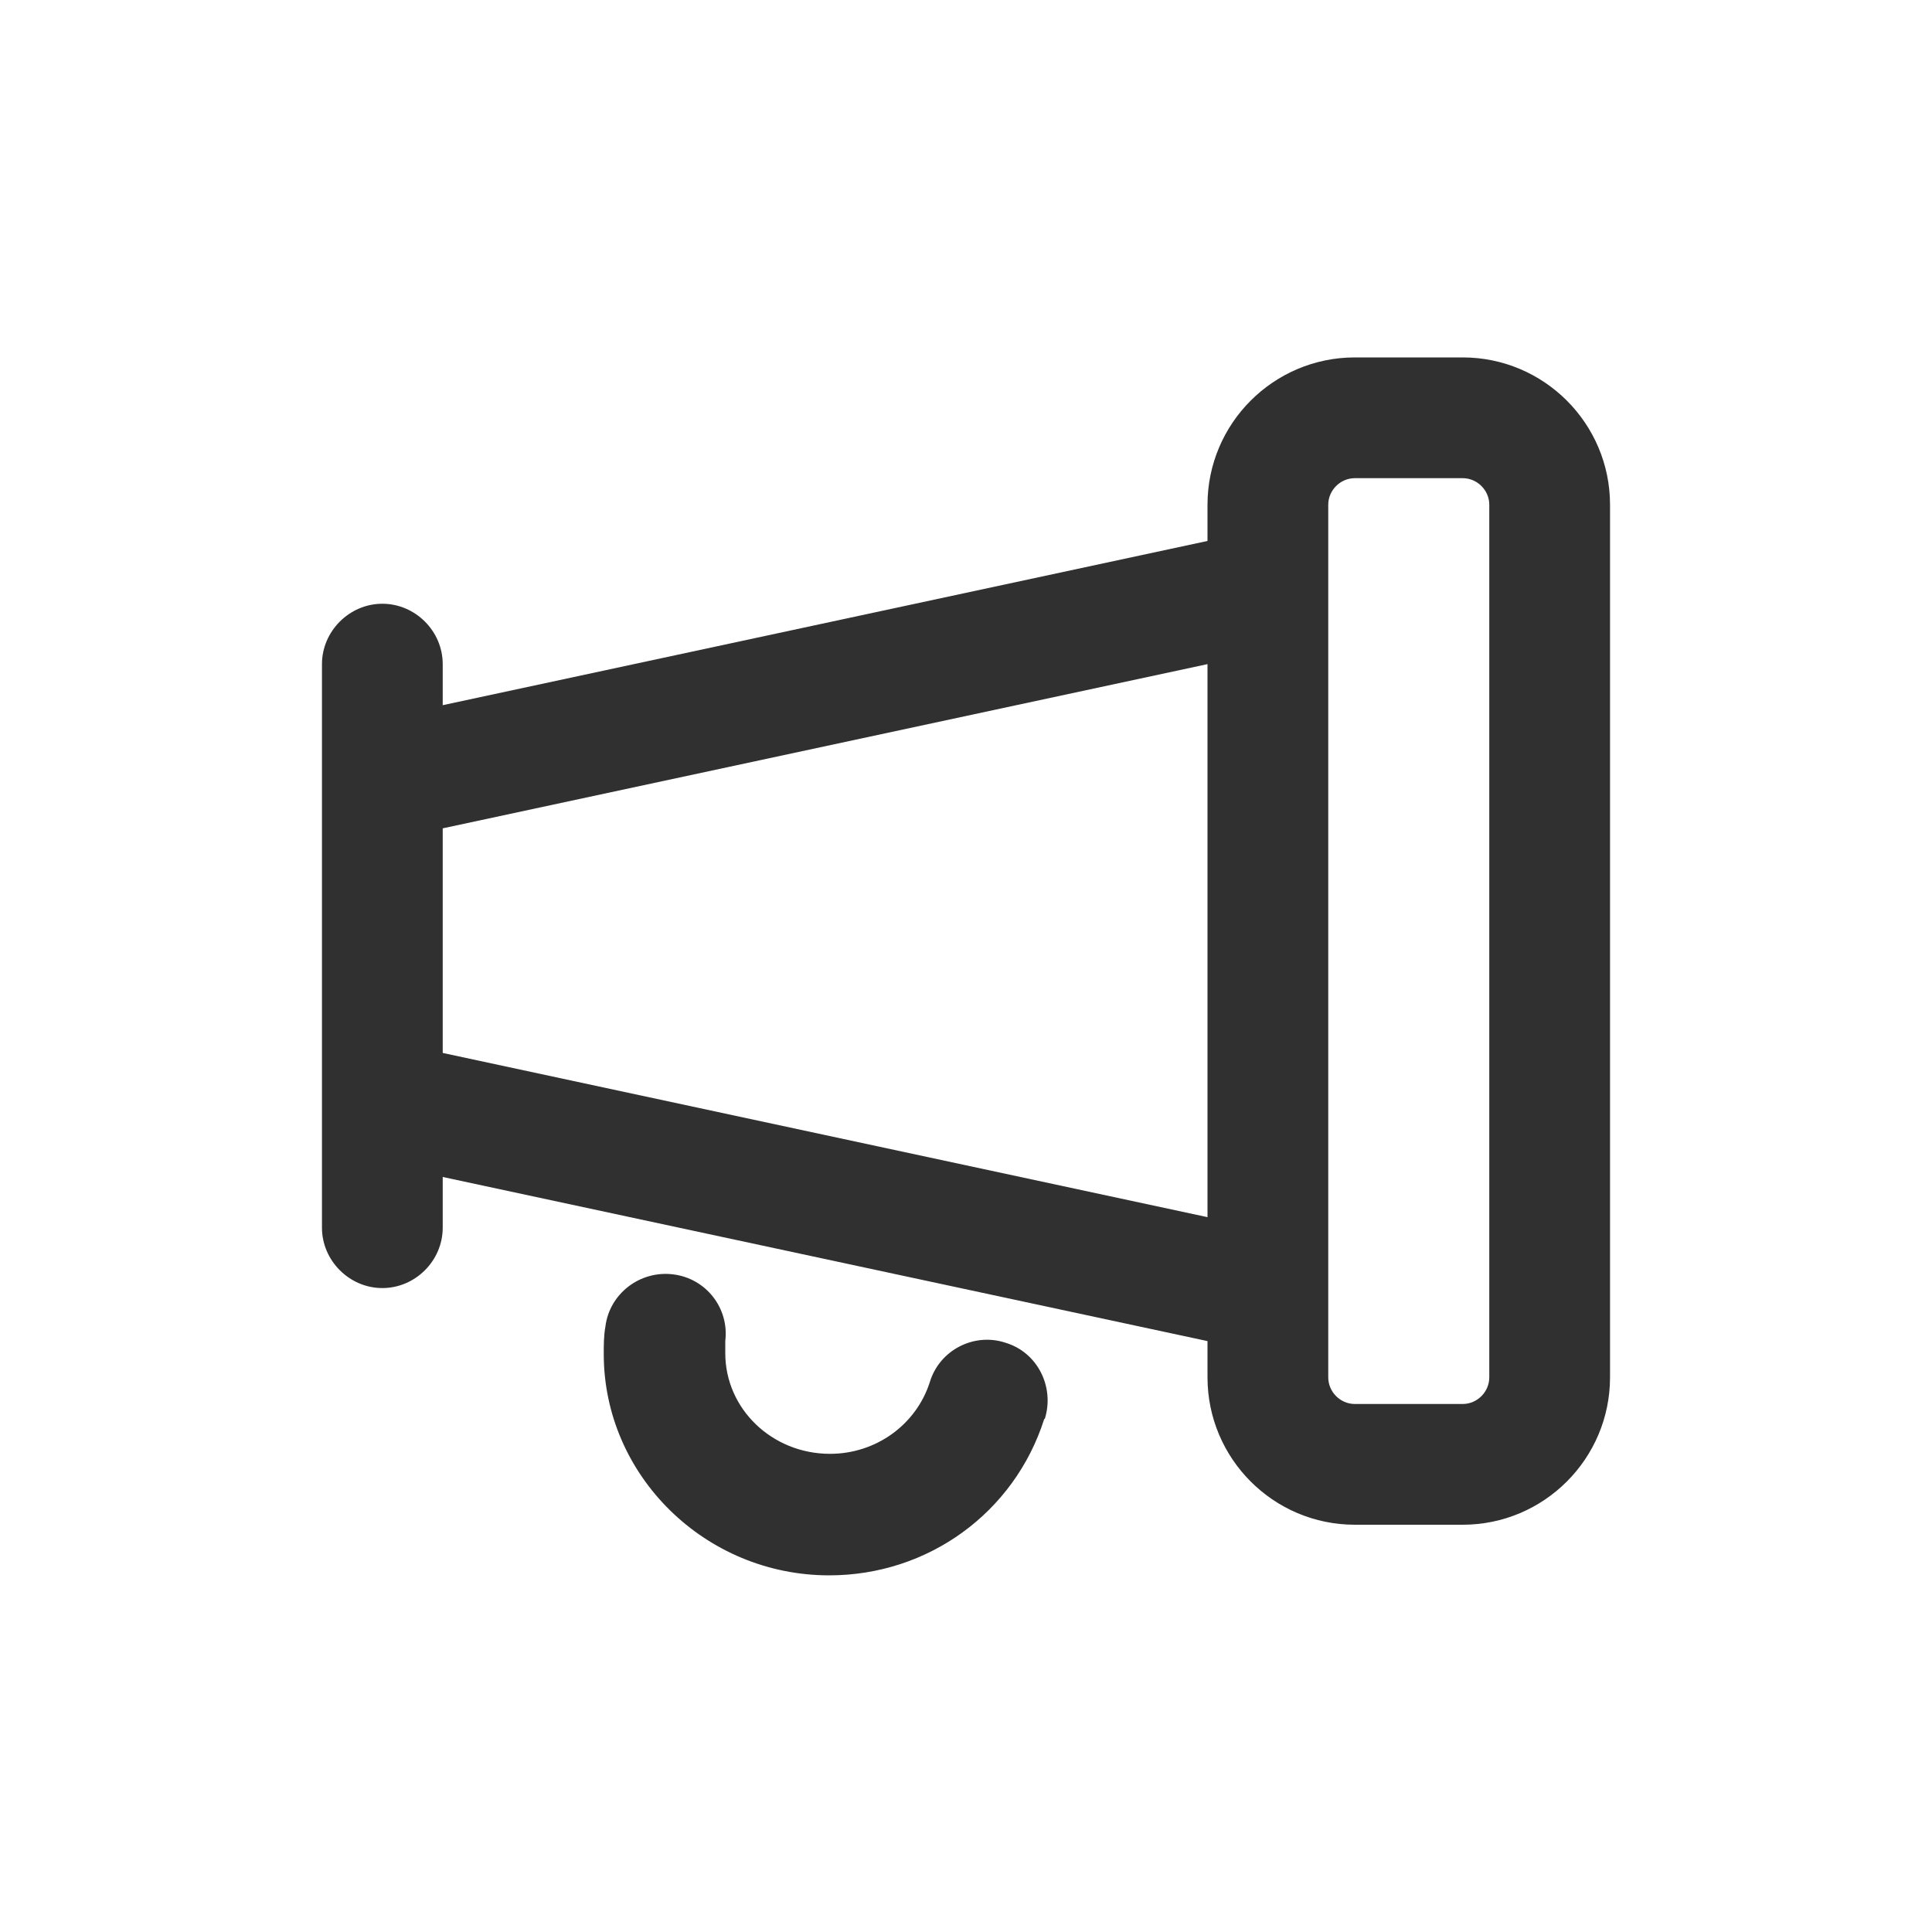 <svg width="20" height="20" viewBox="0 0 20 20" fill="none" xmlns="http://www.w3.org/2000/svg">
<path d="M15.142 3.7H14.025C13.184 3.7 12.5 4.384 12.5 5.225V5.6L4.583 7.3V6.875C4.583 6.534 4.3 6.25 3.958 6.25C3.617 6.25 3.333 6.534 3.333 6.875V12.709C3.333 13.05 3.617 13.334 3.958 13.334C4.3 13.334 4.583 13.05 4.583 12.709V12.184L12.5 13.883V14.258C12.5 15.1 13.184 15.784 14.025 15.784H15.142C15.983 15.784 16.667 15.1 16.667 14.258V5.225C16.667 4.384 15.983 3.7 15.142 3.7ZM4.583 10.9V8.575L12.5 6.875V12.6L4.583 10.9ZM15.417 14.258C15.417 14.409 15.292 14.534 15.142 14.534H14.025C13.875 14.534 13.75 14.409 13.75 14.258V5.225C13.75 5.075 13.875 4.95 14.025 4.95H15.142C15.292 4.95 15.417 5.075 15.417 5.225V14.258ZM10.809 14.692C10.5 15.659 9.608 16.308 8.584 16.308C7.3 16.308 6.25 15.275 6.25 14.017C6.25 13.925 6.25 13.825 6.267 13.733C6.309 13.392 6.625 13.15 6.967 13.192C7.309 13.233 7.55 13.542 7.508 13.883C7.508 13.925 7.508 13.967 7.508 14.008C7.508 14.584 7.992 15.05 8.592 15.05C9.067 15.05 9.483 14.75 9.625 14.309C9.725 13.975 10.084 13.792 10.409 13.9C10.742 14 10.917 14.358 10.817 14.684L10.809 14.692Z" fill="#303030"/>
</svg>

